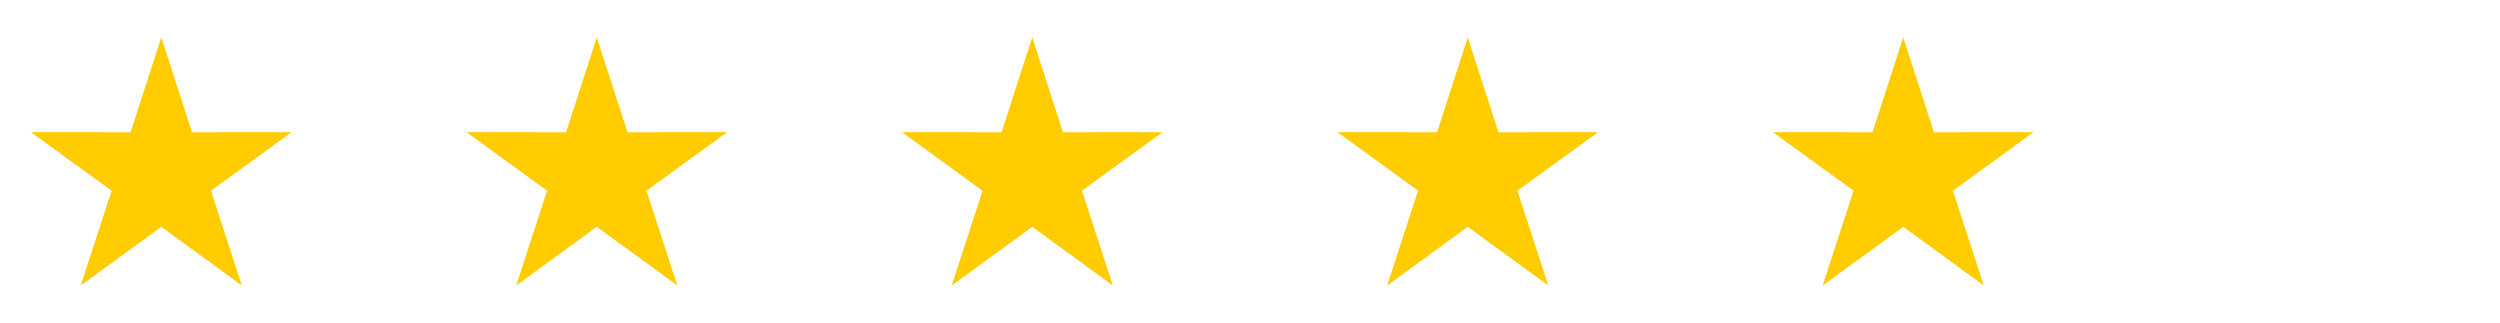 <svg width="155" height="20" viewBox="0 0 155 20" fill="none" xmlns="http://www.w3.org/2000/svg">
<path fill-rule="evenodd" clip-rule="evenodd" d="M10 2.32L11.903 8.2L18.08 8.195L13.08 11.823L14.994 17.7L10 14.063L5.006 17.7L6.92 11.823L1.92 8.195L8.096 8.2L10 2.32Z" fill="#FFCC00"/>
<path fill-rule="evenodd" clip-rule="evenodd" d="M37 2.32L38.903 8.2L45.08 8.195L40.08 11.823L41.994 17.7L37 14.063L32.006 17.7L33.92 11.823L28.92 8.195L35.096 8.2L37 2.32Z" fill="#FFCC00"/>
<path fill-rule="evenodd" clip-rule="evenodd" d="M64 2.32L65.903 8.2L72.08 8.195L67.08 11.823L68.994 17.7L64 14.063L59.006 17.7L60.92 11.823L55.92 8.195L62.096 8.2L64 2.32Z" fill="#FFCC00"/>
<path fill-rule="evenodd" clip-rule="evenodd" d="M91 2.32L92.903 8.2L99.08 8.195L94.08 11.823L95.994 17.7L91 14.063L86.006 17.7L87.92 11.823L82.92 8.195L89.096 8.2L91 2.32Z" fill="#FFCC00"/>
<path fill-rule="evenodd" clip-rule="evenodd" d="M118 2.32L119.903 8.2L126.08 8.195L121.08 11.823L122.994 17.7L118 14.063L113.006 17.7L114.92 11.823L109.92 8.195L116.096 8.2L118 2.32Z" fill="#FFCC00"/>
</svg>
